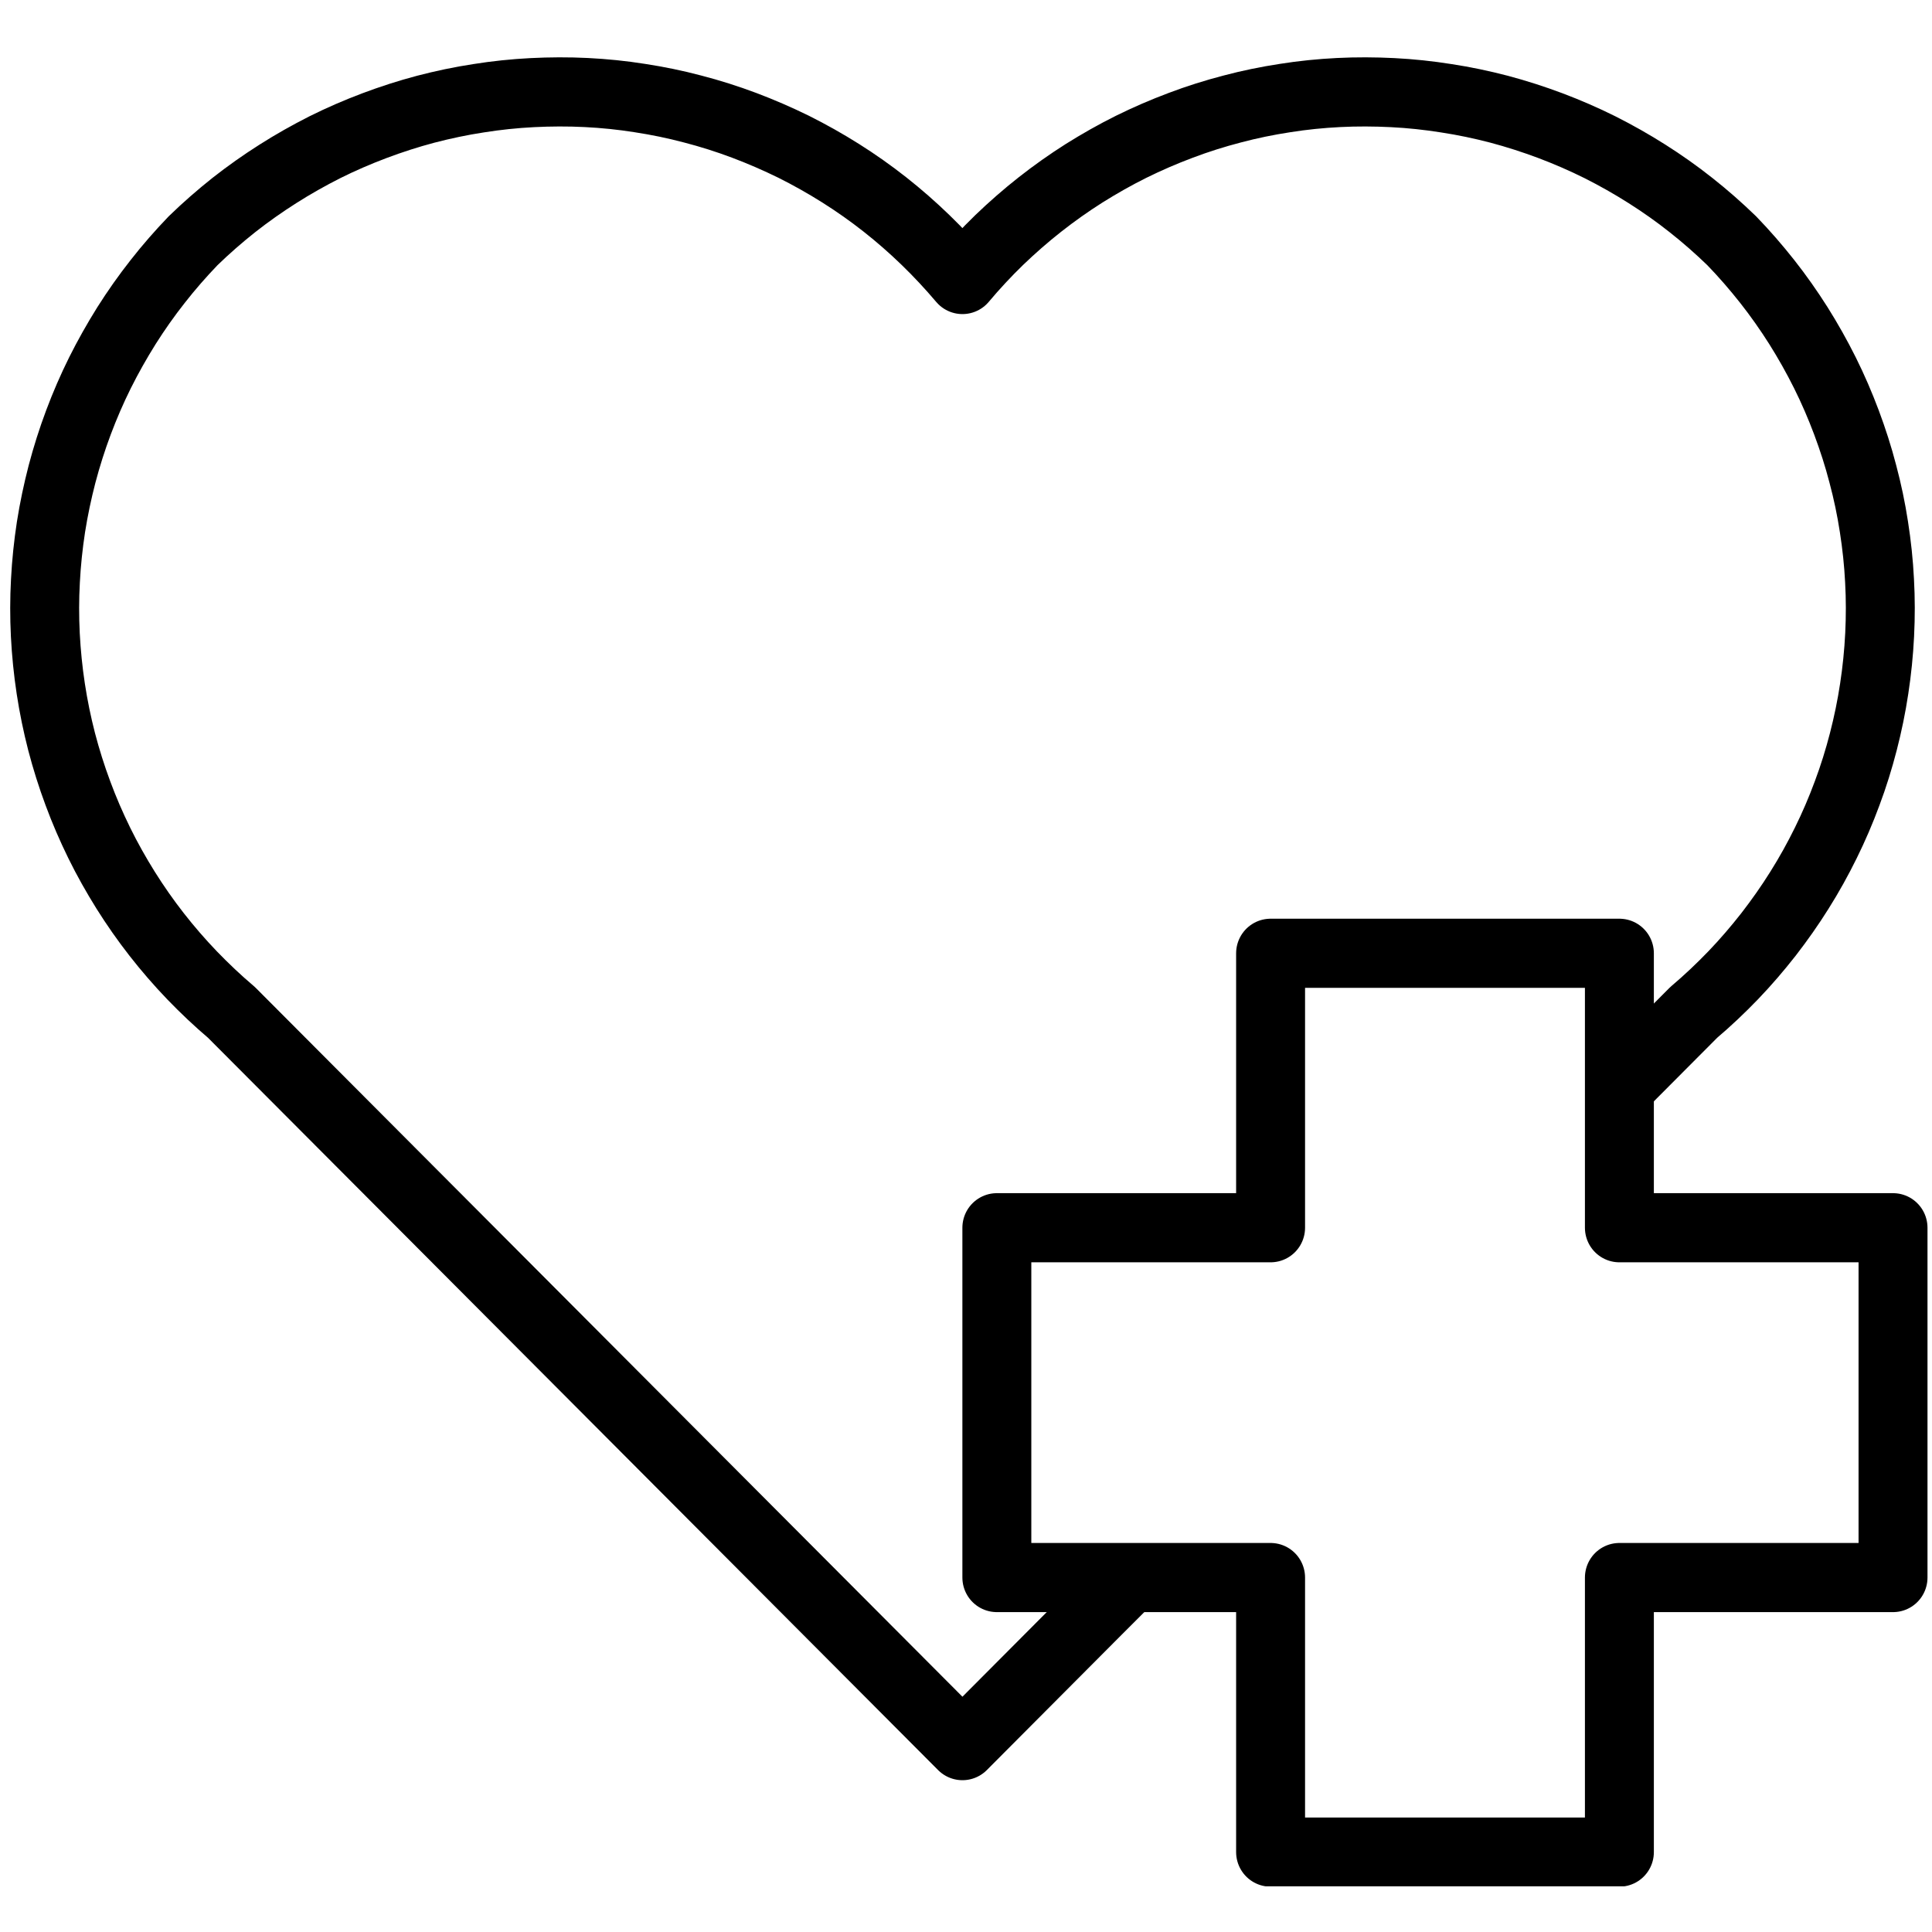 <svg version="1.0" preserveAspectRatio="xMidYMid meet" height="100" viewBox="0 0 75 75" zoomAndPan="magnify" width="100" xmlns:xlink="http://www.w3.org/1999/xlink" xmlns="http://www.w3.org/2000/svg"><defs><clipPath id="d086e91369"><path clip-rule="nonzero" d="M 37 35 L 75 35 L 75 73.227 L 37 73.227 Z M 37 35"></path></clipPath></defs><path stroke-miterlimit="4" stroke-opacity="1" stroke-width="2" stroke="#000000" d="M 13 36.931 L 12.209 36.139 L 10.781 34.71 C 10.381 34.372 10.001 34.014 9.639 33.639 C 9.277 33.263 8.936 32.867 8.614 32.457 C 8.293 32.043 7.992 31.618 7.715 31.176 C 7.435 30.733 7.181 30.276 6.95 29.808 C 6.719 29.342 6.512 28.861 6.331 28.372 C 6.147 27.883 5.992 27.385 5.861 26.879 C 5.73 26.372 5.624 25.863 5.546 25.345 C 5.467 24.829 5.414 24.311 5.388 23.787 C 5.362 23.266 5.362 22.745 5.391 22.224 C 5.417 21.703 5.473 21.182 5.554 20.666 C 5.633 20.151 5.741 19.639 5.876 19.135 C 6.007 18.629 6.168 18.134 6.351 17.645 C 6.535 17.156 6.743 16.675 6.976 16.209 C 7.21 15.741 7.467 15.287 7.744 14.847 C 8.025 14.405 8.325 13.979 8.649 13.569 C 8.974 13.159 9.315 12.766 9.68 12.39 C 10.057 12.026 10.448 11.683 10.86 11.359 C 11.268 11.036 11.695 10.736 12.136 10.457 C 12.579 10.177 13.032 9.921 13.502 9.685 C 13.969 9.453 14.448 9.246 14.936 9.062 C 15.426 8.879 15.923 8.719 16.428 8.585 C 16.933 8.454 17.444 8.346 17.961 8.268 C 18.478 8.186 18.994 8.131 19.517 8.105 C 20.04 8.079 20.562 8.076 21.082 8.102 C 21.605 8.128 22.124 8.18 22.641 8.262 C 23.158 8.341 23.669 8.445 24.174 8.579 C 24.679 8.71 25.179 8.867 25.666 9.051 C 26.157 9.234 26.636 9.441 27.103 9.671 C 27.573 9.904 28.025 10.16 28.469 10.437 C 28.91 10.716 29.336 11.016 29.748 11.339 C 30.16 11.662 30.554 12.006 30.931 12.367 C 31.307 12.731 31.663 13.112 31.999 13.511 C 32.338 13.112 32.694 12.731 33.071 12.367 C 33.445 12.006 33.839 11.662 34.25 11.339 C 34.662 11.016 35.088 10.716 35.532 10.437 C 35.973 10.16 36.429 9.904 36.896 9.671 C 37.366 9.441 37.845 9.234 38.332 9.051 C 38.823 8.867 39.319 8.71 39.827 8.579 C 40.332 8.445 40.843 8.341 41.36 8.262 C 41.877 8.18 42.394 8.128 42.917 8.102 C 43.439 8.076 43.962 8.079 44.482 8.105 C 45.004 8.131 45.524 8.186 46.041 8.268 C 46.555 8.346 47.066 8.454 47.571 8.585 C 48.079 8.719 48.575 8.879 49.063 9.062 C 49.553 9.246 50.032 9.453 50.499 9.685 C 50.966 9.921 51.422 10.177 51.863 10.457 C 52.304 10.736 52.73 11.036 53.142 11.359 C 53.551 11.683 53.945 12.026 54.321 12.39 C 54.683 12.766 55.028 13.159 55.349 13.569 C 55.673 13.979 55.974 14.405 56.254 14.847 C 56.532 15.29 56.789 15.744 57.022 16.209 C 57.256 16.678 57.463 17.156 57.647 17.645 C 57.831 18.134 57.989 18.632 58.123 19.138 C 58.254 19.642 58.362 20.151 58.444 20.669 C 58.523 21.185 58.578 21.703 58.605 22.227 C 58.634 22.748 58.634 23.269 58.608 23.79 C 58.581 24.311 58.529 24.832 58.45 25.348 C 58.371 25.866 58.266 26.375 58.135 26.882 C 58.003 27.385 57.846 27.883 57.662 28.375 C 57.481 28.864 57.273 29.342 57.043 29.81 C 56.812 30.279 56.555 30.733 56.278 31.176 C 56 31.618 55.7 32.046 55.378 32.457 C 55.057 32.867 54.713 33.263 54.351 33.639 C 53.988 34.014 53.609 34.372 53.209 34.71 L 31.999 55.921 L 28.081 52 L 27.079 51.001" stroke-linejoin="round" fill="none" transform="matrix(-1.338, 0, 0, 1.342, 80.177, -7.281)" stroke-linecap="butt"></path><g clip-path="url(#d086e91369)"><path stroke-miterlimit="4" stroke-opacity="1" stroke-width="2" stroke="#000000" d="M 31.001 40.94 L 23.059 40.94 L 23.059 33.001 L 12.939 33.001 L 12.939 40.94 L 5 40.94 L 5 51.059 L 12.939 51.059 L 12.939 59.001 L 23.059 59.001 L 23.059 51.059 L 31.001 51.059 Z M 31.001 40.94" stroke-linejoin="round" fill="none" transform="matrix(-1.338, 0, 0, 1.342, 80.177, -7.281)" stroke-linecap="butt"></path></g></svg>
